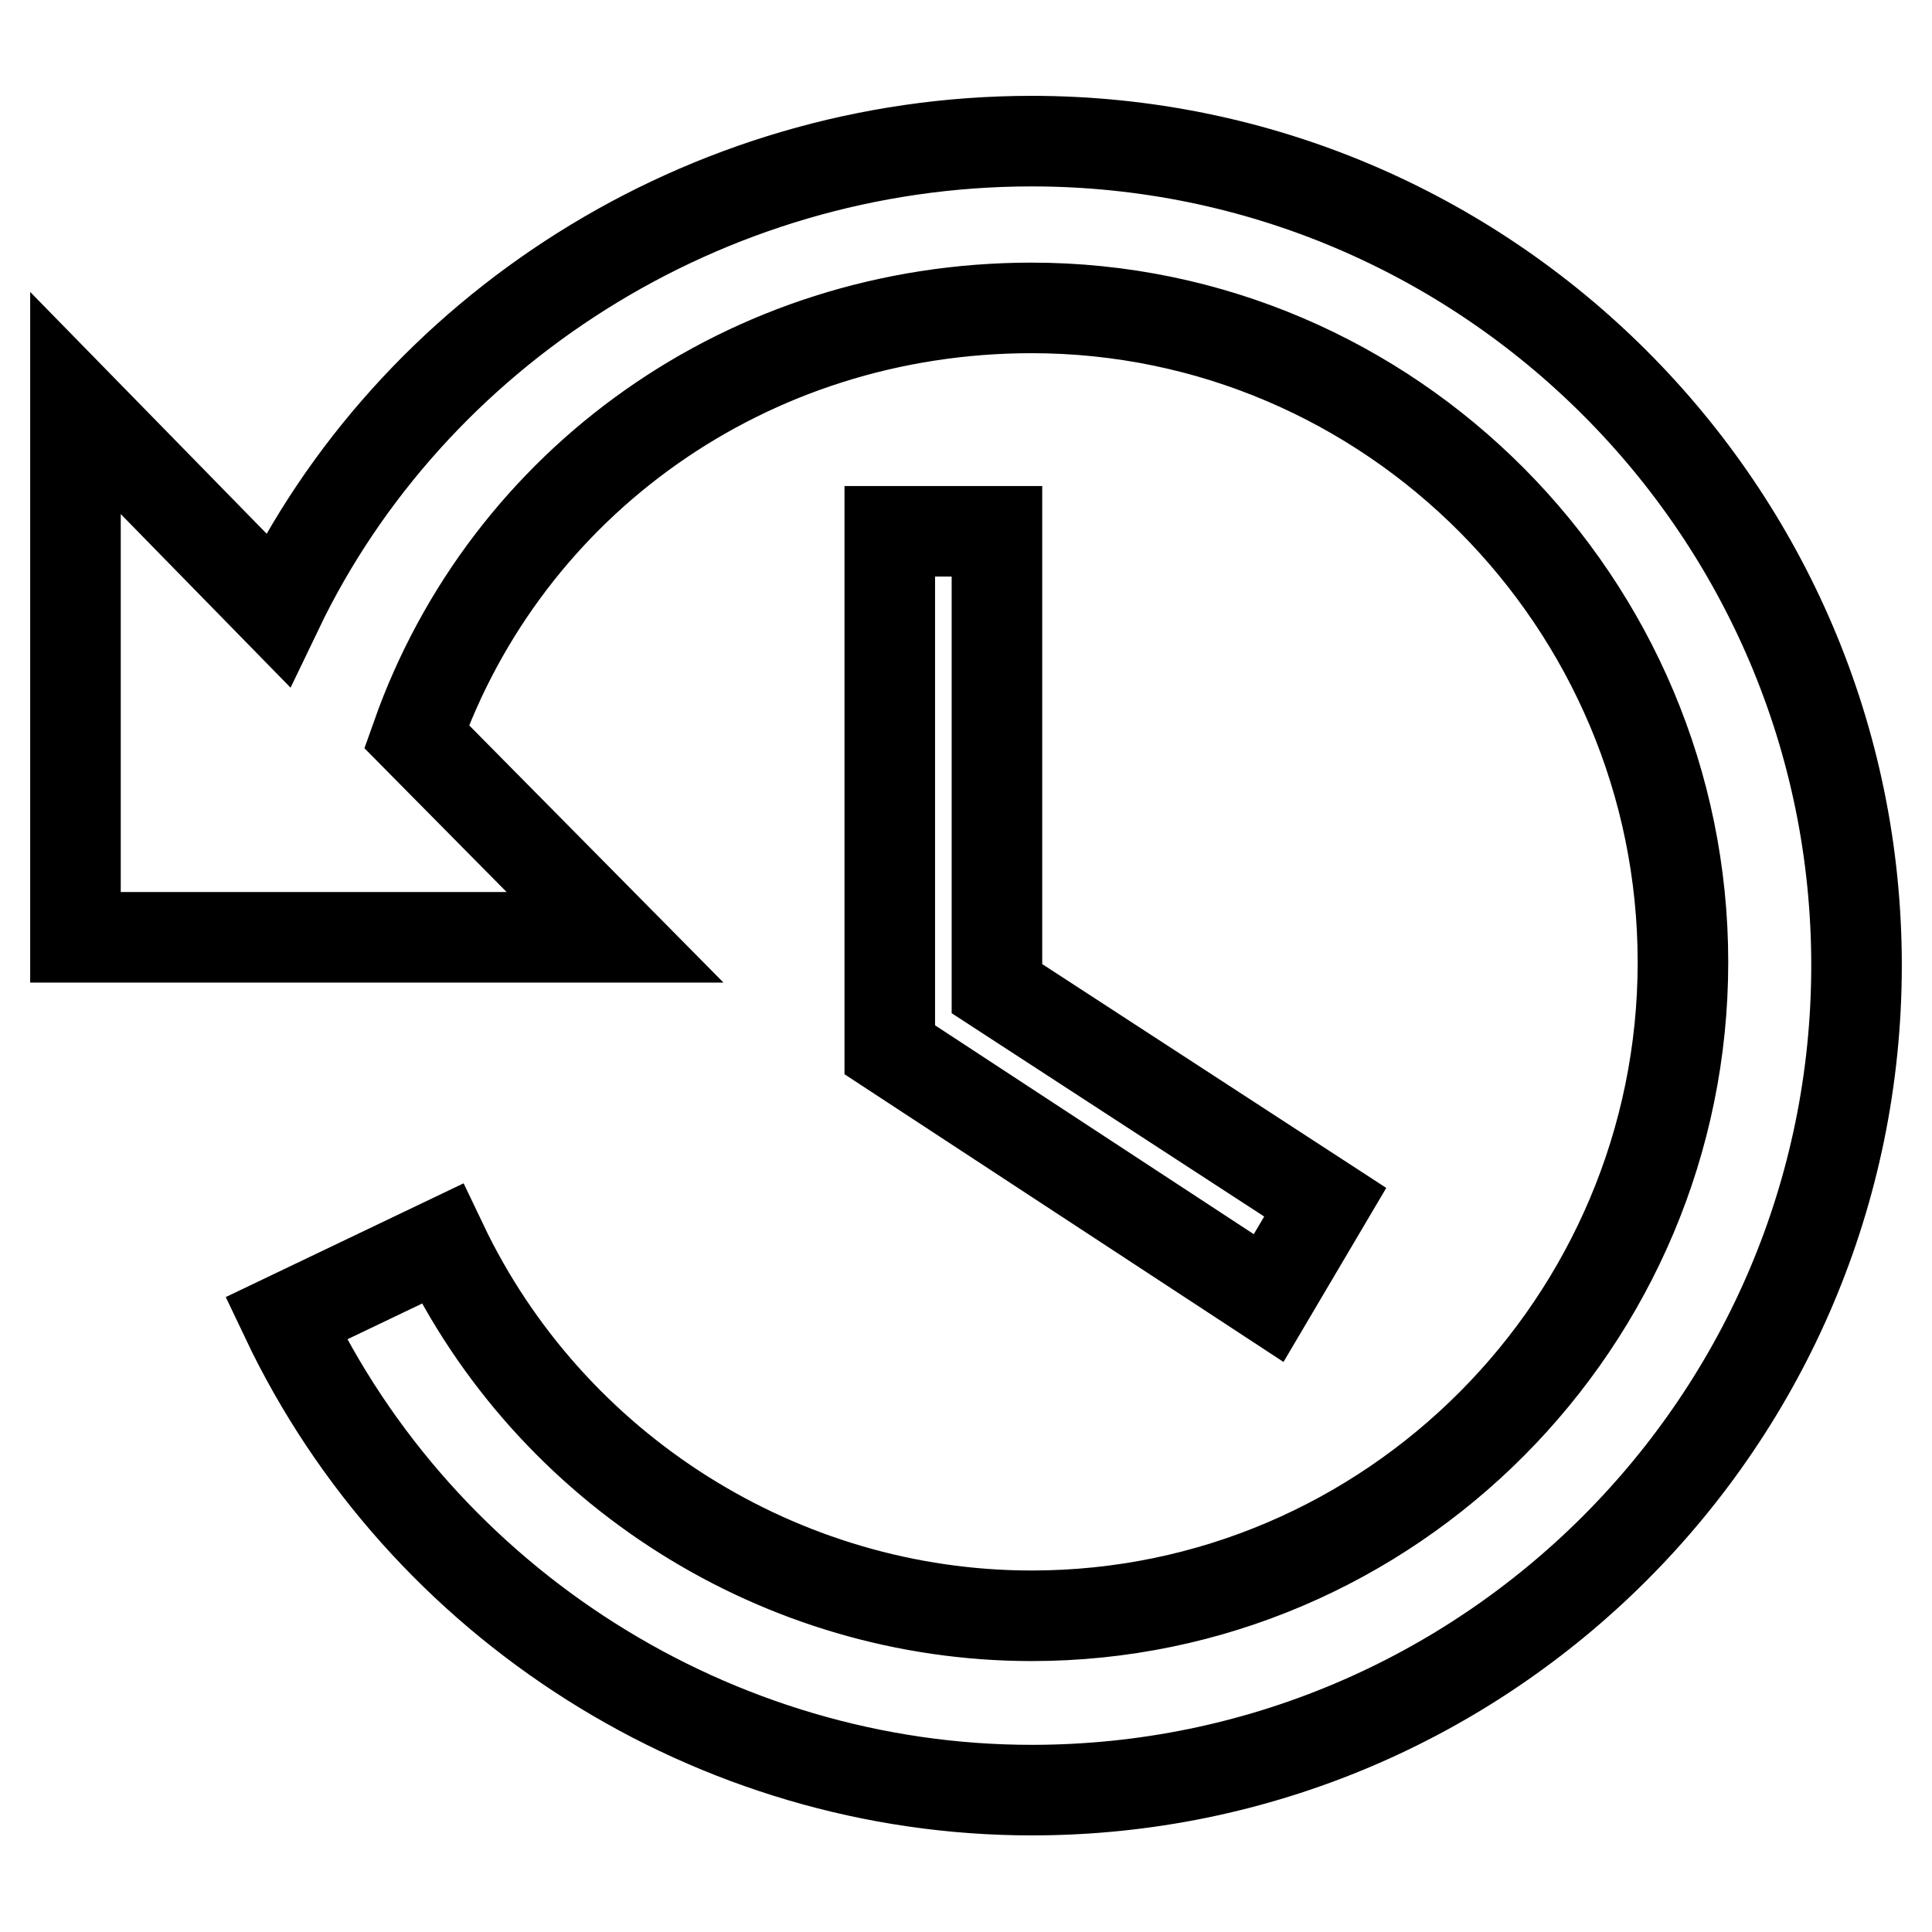 <?xml version="1.0" encoding="utf-8"?>
<!-- Svg Vector Icons : http://www.onlinewebfonts.com/icon -->
<!DOCTYPE svg PUBLIC "-//W3C//DTD SVG 1.1//EN" "http://www.w3.org/Graphics/SVG/1.1/DTD/svg11.dtd">
<svg version="1.1" xmlns="http://www.w3.org/2000/svg" xmlns:xlink="http://www.w3.org/1999/xlink" x="0px" y="0px" viewBox="0 0 256 256" enable-background="new 0 0 256 256" xml:space="preserve">
<g> <path stroke-width="12" fill-opacity="0" stroke="#000000"  d="M136.7,18.7c-43.4,0-82.2,25.2-99.9,62.1L10,53.4v70.8h71.5L55.2,97.6c11.9-33.7,43.9-56.8,81.5-56.8 c47.6,0,86.3,39.1,86.3,86.7c0,47.6-38.7,86.6-86.3,86.6c-33.2,0-63.8-19.3-78.1-49.3l-20.7,9.9c18,37.9,56.8,62.5,98.8,62.5 c60.3,0,109.3-49,109.3-109.3C246,67.7,197,18.7,136.7,18.7z M117.9,70.4v68.7l50.2,32.9l7.5-12.7l-43.5-28.3V70.4H117.9z"/></g>
</svg>